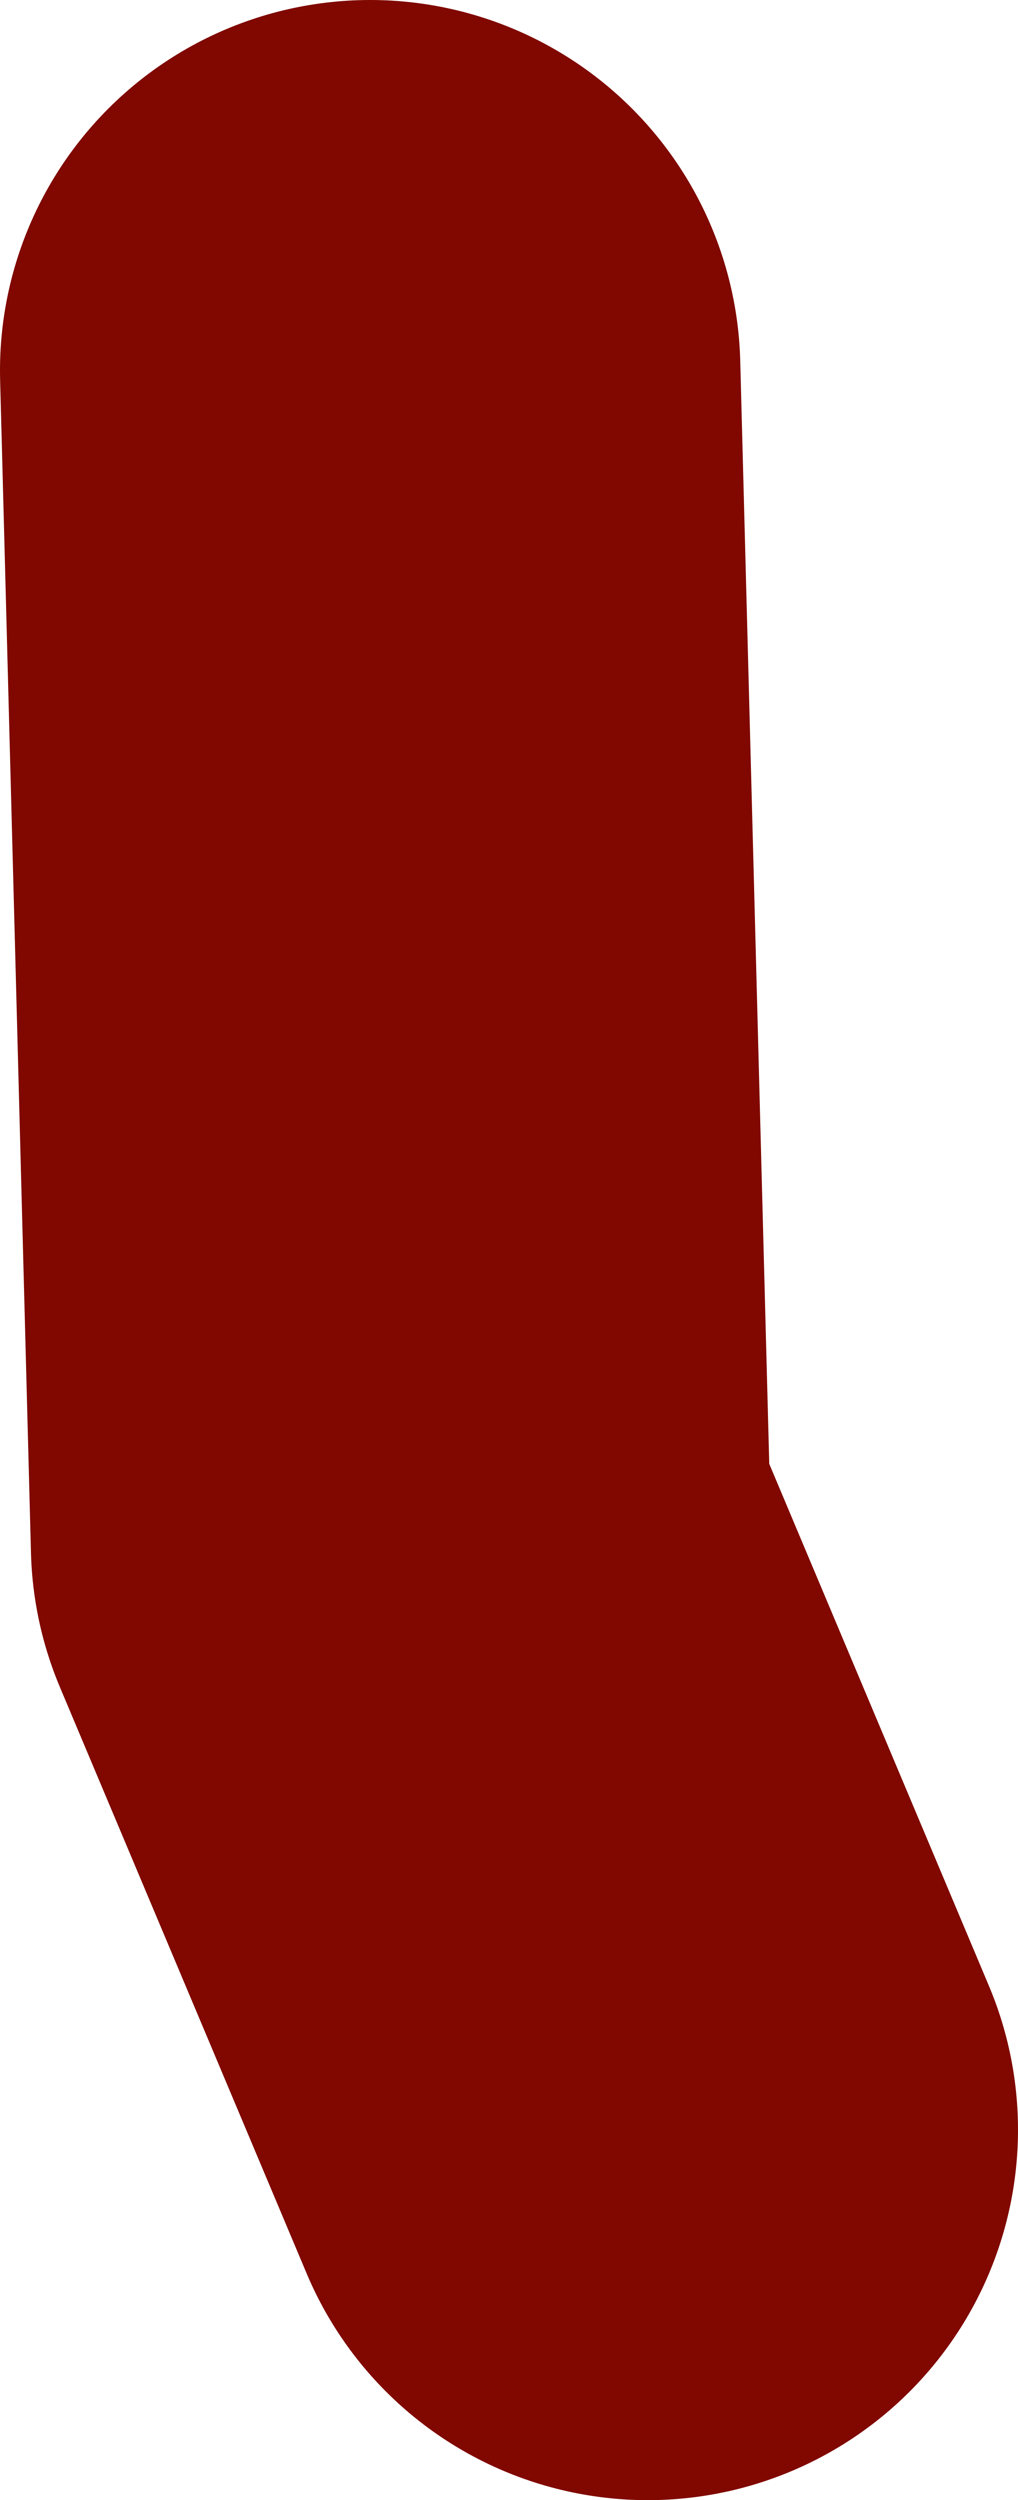 <?xml version="1.0" encoding="UTF-8" standalone="no"?>
<svg xmlns:xlink="http://www.w3.org/1999/xlink" height="20.25px" width="8.25px" xmlns="http://www.w3.org/2000/svg">
  <g transform="matrix(1.0, 0.0, 0.0, 1.0, 147.25, 0.75)">
    <path d="M-144.25 2.25 L-144.0 11.75 -142.0 16.5" fill="none" stroke="#800800" stroke-linecap="round" stroke-linejoin="round" stroke-width="6.0"/>
  </g>
</svg>

